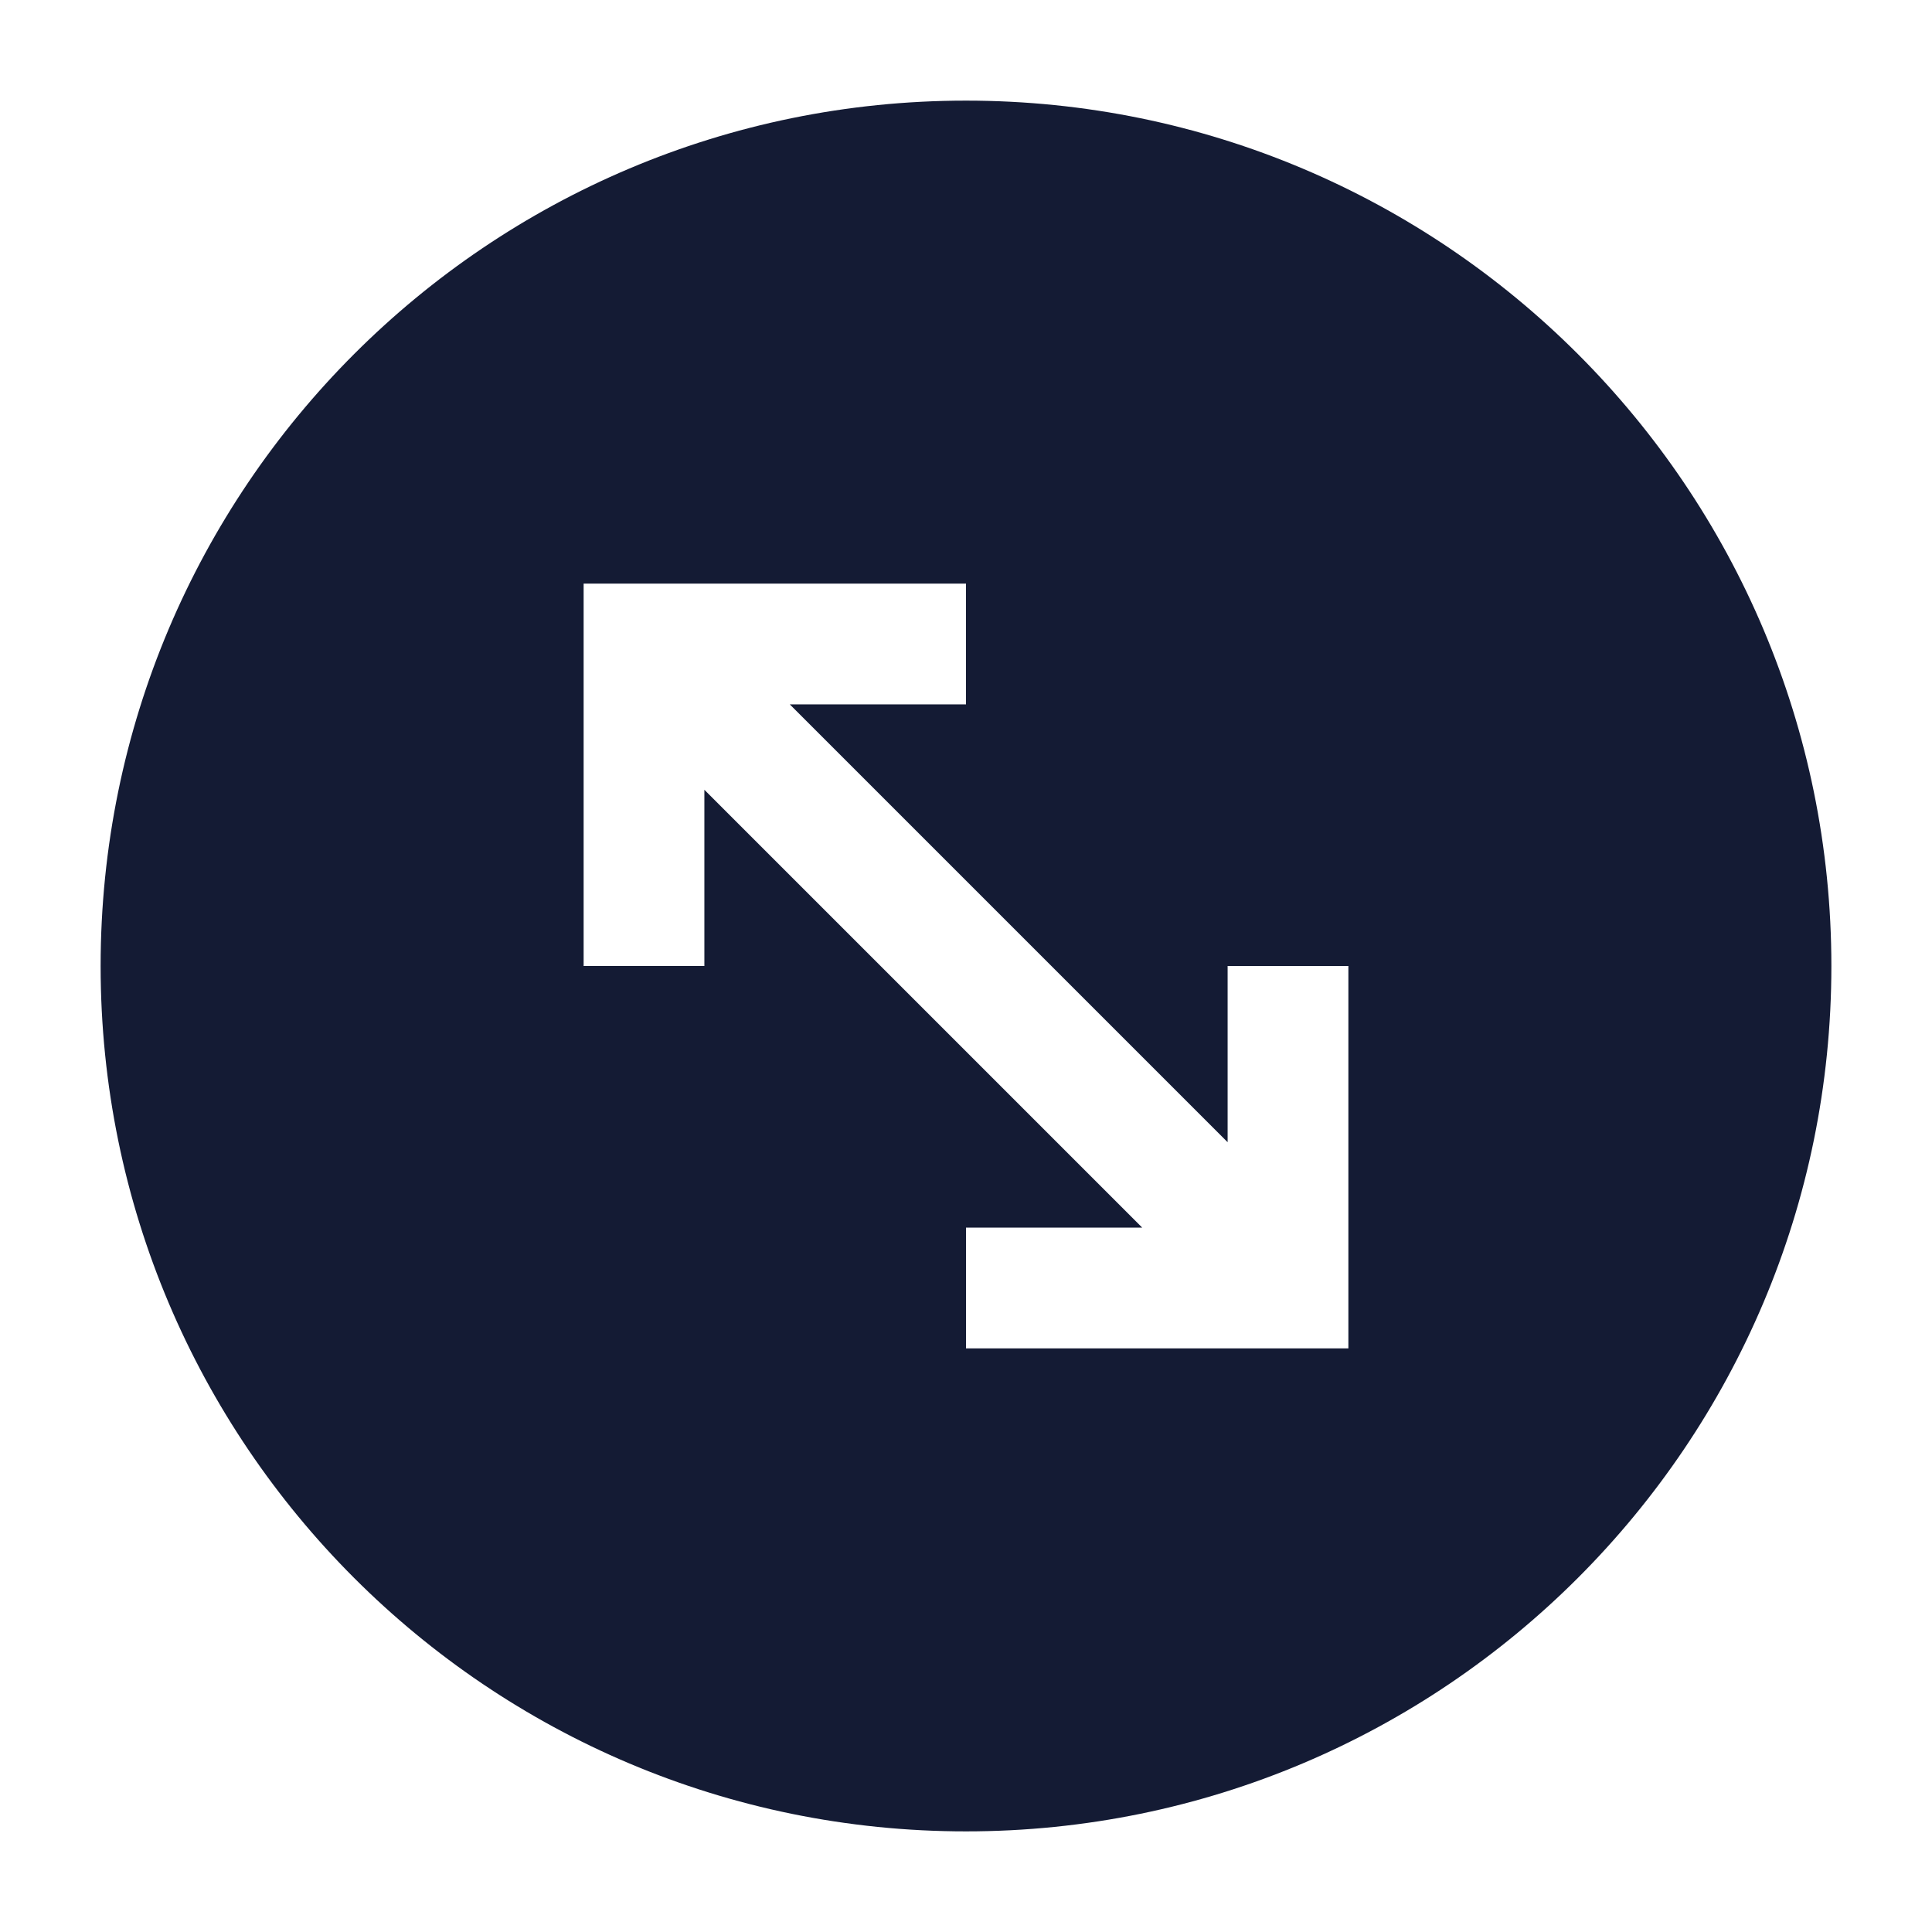 <svg width="24" height="24" viewBox="0 0 24 24" fill="none" xmlns="http://www.w3.org/2000/svg">
<path fill-rule="evenodd" clip-rule="evenodd" d="M12 1.25C6.063 1.25 1.25 6.063 1.25 12C1.25 17.937 6.063 22.75 12 22.75C17.937 22.75 22.75 17.937 22.75 12C22.75 6.063 17.937 1.25 12 1.25ZM12 8.75L12 7.25L7.25 7.25V12H8.75V9.811L14.189 15.25L12 15.25L12 16.75L16.75 16.75V12H15.25V14.189L9.811 8.75L12 8.75Z" fill="#141B34"/>
</svg>
